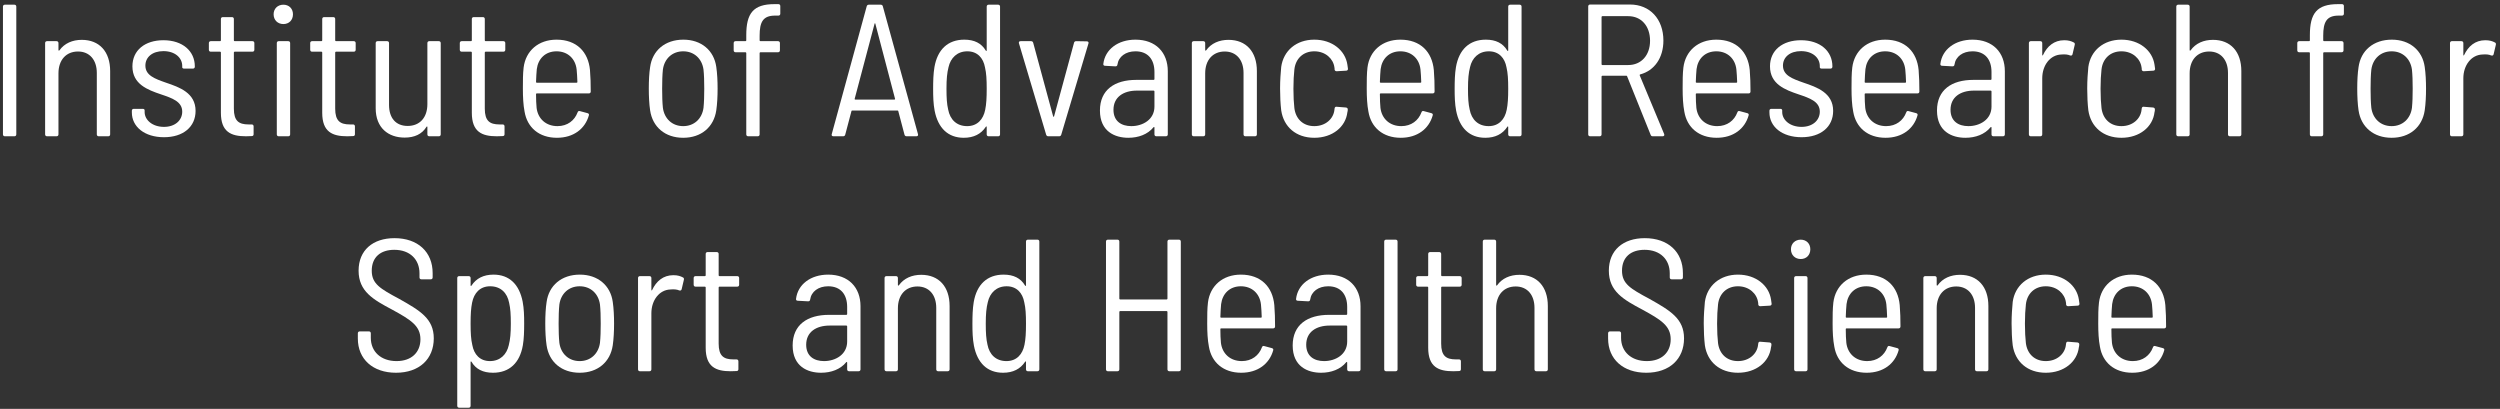 <svg width="532" height="87" viewBox="0 0 532 87" fill="none" xmlns="http://www.w3.org/2000/svg">
<rect x="0" y="0" width="532" height="87" fill="#333333" stroke="none"/>
<path d="M453.864 76.84C455.984 76.84 457.504 75.64 458.144 73.92C458.224 73.68 458.384 73.56 458.624 73.64L460.264 74.08C460.504 74.16 460.624 74.28 460.544 74.56C459.744 77.4 457.304 79.32 453.744 79.32C449.944 79.32 447.424 77.12 446.864 73.76C446.584 72.32 446.504 70.64 446.504 68.84C446.504 67.16 446.504 65.68 446.664 64.36C447.104 60.84 449.784 58.44 453.664 58.44C457.944 58.44 460.424 61.04 460.784 64.92C460.904 66.32 460.944 67.92 460.944 69.48C460.944 69.72 460.784 69.88 460.544 69.88H449.464C449.384 69.88 449.304 69.92 449.304 70.04C449.304 71.16 449.344 72.16 449.424 72.96C449.704 75.28 451.424 76.84 453.864 76.84ZM453.664 60.92C451.304 60.92 449.744 62.48 449.464 64.72C449.384 65.48 449.344 66.4 449.304 67.44C449.304 67.56 449.384 67.6 449.464 67.6H457.944C458.024 67.6 458.104 67.56 458.104 67.44C458.064 66.48 458.024 65.52 457.944 64.8C457.704 62.52 456.064 60.92 453.664 60.92Z" fill="white"/>
<path d="M435.345 79.32C431.465 79.32 428.825 77 428.305 73.48C428.145 72.12 428.065 70.52 428.065 68.84C428.065 67.08 428.185 65.52 428.305 64.24C428.785 60.8 431.505 58.44 435.345 58.44C439.185 58.44 441.945 60.76 442.385 63.76L442.505 64.6C442.545 64.84 442.385 65.04 442.145 65.04L440.105 65.16C439.865 65.16 439.705 65.04 439.665 64.8C439.665 64.64 439.665 64.44 439.625 64.32C439.385 62.52 437.745 60.92 435.345 60.92C432.945 60.92 431.345 62.52 431.105 64.8C430.985 65.84 430.905 67.28 430.905 68.88C430.905 70.56 430.985 71.96 431.105 73C431.385 75.28 432.945 76.84 435.345 76.84C437.785 76.84 439.425 75.24 439.625 73.4C439.625 73.28 439.665 73.2 439.665 73.08C439.705 72.8 439.865 72.68 440.105 72.72L442.105 72.88C442.305 72.92 442.465 73.04 442.465 73.24C442.465 73.28 442.465 73.36 442.465 73.4C442.465 73.56 442.425 73.72 442.385 73.88C442.025 77 439.225 79.32 435.345 79.32Z" fill="white"/>
<path d="M417.088 58.48C420.848 58.48 423.128 61 423.128 65.12V78.6C423.128 78.84 422.968 79 422.728 79H420.688C420.448 79 420.288 78.84 420.288 78.6V65.52C420.288 62.72 418.728 60.96 416.288 60.96C413.768 60.96 412.128 62.76 412.128 65.6V78.6C412.128 78.84 411.968 79 411.728 79H409.688C409.448 79 409.288 78.84 409.288 78.6V59.16C409.288 58.92 409.448 58.76 409.688 58.76H411.728C411.968 58.76 412.128 58.92 412.128 59.16V60.64C412.128 60.76 412.208 60.84 412.328 60.72C413.408 59.2 415.128 58.48 417.088 58.48Z" fill="white"/>
<path d="M397.34 76.84C399.46 76.84 400.98 75.64 401.62 73.92C401.7 73.68 401.86 73.56 402.1 73.64L403.74 74.08C403.98 74.16 404.1 74.28 404.02 74.56C403.22 77.4 400.78 79.32 397.22 79.32C393.42 79.32 390.9 77.12 390.34 73.76C390.06 72.32 389.98 70.64 389.98 68.84C389.98 67.16 389.98 65.68 390.14 64.36C390.58 60.84 393.26 58.44 397.14 58.44C401.42 58.44 403.9 61.04 404.26 64.92C404.38 66.32 404.42 67.92 404.42 69.48C404.42 69.72 404.26 69.88 404.02 69.88H392.94C392.86 69.88 392.78 69.92 392.78 70.04C392.78 71.16 392.82 72.16 392.9 72.96C393.18 75.28 394.9 76.84 397.34 76.84ZM397.14 60.92C394.78 60.92 393.22 62.48 392.94 64.72C392.86 65.48 392.82 66.4 392.78 67.44C392.78 67.56 392.86 67.6 392.94 67.6H401.42C401.5 67.6 401.58 67.56 401.58 67.44C401.54 66.48 401.5 65.52 401.42 64.8C401.18 62.52 399.54 60.92 397.14 60.92Z" fill="white"/>
<path d="M383.195 55.12C381.995 55.12 381.115 54.28 381.115 53.04C381.115 51.84 381.995 51 383.195 51C384.395 51 385.235 51.84 385.235 53.04C385.235 54.28 384.395 55.12 383.195 55.12ZM382.195 79C381.955 79 381.795 78.84 381.795 78.6V59.16C381.795 58.92 381.955 58.76 382.195 58.76H384.235C384.475 58.76 384.635 58.92 384.635 59.16V78.6C384.635 78.84 384.475 79 384.235 79H382.195Z" fill="white"/>
<path d="M369.837 79.32C365.957 79.32 363.317 77 362.797 73.48C362.637 72.12 362.557 70.52 362.557 68.84C362.557 67.08 362.677 65.52 362.797 64.24C363.277 60.8 365.997 58.44 369.837 58.44C373.677 58.44 376.437 60.76 376.877 63.76L376.997 64.6C377.037 64.84 376.877 65.04 376.637 65.04L374.597 65.16C374.357 65.16 374.197 65.04 374.157 64.8C374.157 64.64 374.157 64.44 374.117 64.32C373.877 62.52 372.237 60.92 369.837 60.92C367.437 60.92 365.837 62.52 365.597 64.8C365.477 65.84 365.397 67.28 365.397 68.88C365.397 70.56 365.477 71.96 365.597 73C365.877 75.28 367.437 76.84 369.837 76.84C372.277 76.84 373.917 75.24 374.117 73.4C374.117 73.28 374.157 73.2 374.157 73.08C374.197 72.8 374.357 72.68 374.597 72.72L376.597 72.88C376.797 72.92 376.957 73.04 376.957 73.24C376.957 73.28 376.957 73.36 376.957 73.4C376.957 73.56 376.917 73.72 376.877 73.88C376.517 77 373.717 79.32 369.837 79.32Z" fill="white"/>
<path d="M350.323 79.32C345.403 79.32 342.203 76.44 342.203 72.04V70.92C342.203 70.68 342.363 70.52 342.603 70.52H344.563C344.803 70.52 344.963 70.68 344.963 70.92V71.88C344.963 74.84 347.123 76.84 350.443 76.84C353.643 76.84 355.523 74.96 355.523 72.2C355.523 69.36 353.523 68.08 349.483 65.88C345.483 63.76 342.363 62 342.363 57.6C342.363 53.24 345.403 50.68 350.003 50.68C355.003 50.68 358.123 53.64 358.123 58.12V59.04C358.123 59.28 357.963 59.44 357.723 59.44H355.723C355.483 59.44 355.323 59.28 355.323 59.04V58.16C355.323 55.24 353.323 53.16 349.963 53.16C347.043 53.16 345.163 54.72 345.163 57.6C345.163 60.4 346.963 61.44 351.003 63.6C355.483 66.12 358.363 67.84 358.363 72C358.363 76.4 355.283 79.32 350.323 79.32Z" fill="white"/>
<path d="M323.338 58.48C327.098 58.48 329.378 61 329.378 65.12V78.6C329.378 78.84 329.218 79 328.978 79H326.938C326.698 79 326.538 78.84 326.538 78.6V65.52C326.538 62.72 324.978 60.96 322.538 60.96C320.018 60.96 318.378 62.76 318.378 65.6V78.6C318.378 78.84 318.218 79 317.978 79H315.938C315.698 79 315.538 78.84 315.538 78.6V51.4C315.538 51.16 315.698 51 315.938 51H317.978C318.218 51 318.378 51.16 318.378 51.4V60.64C318.378 60.76 318.458 60.84 318.578 60.72C319.658 59.2 321.378 58.48 323.338 58.48Z" fill="white"/>
<path d="M311.041 60.6C311.041 60.84 310.881 61 310.641 61H306.841C306.761 61 306.681 61.08 306.681 61.16V73.12C306.681 75.72 307.721 76.48 309.801 76.48H310.481C310.721 76.48 310.881 76.64 310.881 76.88V78.56C310.881 78.8 310.761 78.96 310.481 78.96C310.081 78.96 309.681 79 309.241 79C306.081 79 303.921 78.08 303.921 74V61.16C303.921 61.08 303.841 61 303.761 61H301.761C301.521 61 301.361 60.84 301.361 60.6V59.16C301.361 58.92 301.521 58.76 301.761 58.76H303.761C303.841 58.76 303.921 58.68 303.921 58.6V54.04C303.921 53.8 304.081 53.64 304.321 53.64H306.281C306.521 53.64 306.681 53.8 306.681 54.04V58.6C306.681 58.68 306.761 58.76 306.841 58.76H310.641C310.881 58.76 311.041 58.92 311.041 59.16V60.6Z" fill="white"/>
<path d="M294.96 79C294.72 79 294.56 78.84 294.56 78.6V51.4C294.56 51.16 294.72 51 294.96 51H297C297.24 51 297.4 51.16 297.4 51.4V78.6C297.4 78.84 297.24 79 297 79H294.96Z" fill="white"/>
<path d="M282.642 58.44C286.962 58.44 289.522 61.16 289.522 65.16V78.6C289.522 78.84 289.362 79 289.122 79H287.082C286.842 79 286.682 78.84 286.682 78.6V77.16C286.682 77.04 286.602 76.96 286.482 77.08C285.242 78.6 283.282 79.32 281.122 79.32C278.282 79.32 275.082 78 275.082 73.52C275.082 69.12 278.202 67 282.802 67H286.522C286.602 67 286.682 66.92 286.682 66.84V65.32C286.682 62.68 285.322 60.92 282.642 60.92C280.562 60.92 279.042 62.04 278.802 63.76C278.762 64.04 278.602 64.12 278.362 64.12L276.162 64C275.922 64 275.762 63.84 275.802 63.6C276.162 60.52 278.922 58.44 282.642 58.44ZM281.762 76.84C284.202 76.84 286.682 75.44 286.682 72.68V69.44C286.682 69.36 286.602 69.28 286.522 69.28H282.962C280.042 69.28 277.962 70.68 277.962 73.36C277.962 75.8 279.642 76.84 281.762 76.84Z" fill="white"/>
<path d="M264.254 76.84C266.374 76.84 267.894 75.64 268.534 73.92C268.614 73.68 268.774 73.56 269.014 73.64L270.654 74.08C270.894 74.16 271.014 74.28 270.934 74.56C270.134 77.4 267.694 79.32 264.134 79.32C260.334 79.32 257.814 77.12 257.254 73.76C256.974 72.32 256.894 70.64 256.894 68.84C256.894 67.16 256.894 65.68 257.054 64.36C257.494 60.84 260.174 58.44 264.054 58.44C268.334 58.44 270.814 61.04 271.174 64.92C271.294 66.32 271.334 67.92 271.334 69.48C271.334 69.72 271.174 69.88 270.934 69.88H259.854C259.774 69.88 259.694 69.92 259.694 70.04C259.694 71.16 259.734 72.16 259.814 72.96C260.094 75.28 261.814 76.84 264.254 76.84ZM264.054 60.92C261.694 60.92 260.134 62.48 259.854 64.72C259.774 65.48 259.734 66.4 259.694 67.44C259.694 67.56 259.774 67.6 259.854 67.6H268.334C268.414 67.6 268.494 67.56 268.494 67.44C268.454 66.48 268.414 65.52 268.334 64.8C268.094 62.52 266.454 60.92 264.054 60.92Z" fill="white"/>
<path d="M248.435 51.4C248.435 51.16 248.595 51 248.835 51H250.875C251.115 51 251.275 51.16 251.275 51.4V78.6C251.275 78.84 251.115 79 250.875 79H248.835C248.595 79 248.435 78.84 248.435 78.6V66.36C248.435 66.28 248.355 66.2 248.275 66.2H238.355C238.275 66.2 238.195 66.28 238.195 66.36V78.6C238.195 78.84 238.035 79 237.795 79H235.755C235.515 79 235.355 78.84 235.355 78.6V51.4C235.355 51.16 235.515 51 235.755 51H237.795C238.035 51 238.195 51.16 238.195 51.4V63.56C238.195 63.64 238.275 63.72 238.355 63.72H248.275C248.355 63.72 248.435 63.64 248.435 63.56V51.4Z" fill="white"/>
<path d="M218.331 51.4C218.331 51.16 218.491 51 218.731 51H220.771C221.011 51 221.171 51.16 221.171 51.4V78.6C221.171 78.84 221.011 79 220.771 79H218.731C218.491 79 218.331 78.84 218.331 78.6V77.04C218.331 76.88 218.211 76.84 218.131 77C217.131 78.52 215.571 79.32 213.451 79.32C210.091 79.32 207.971 77.24 207.251 73.56C206.971 72.08 206.931 70.56 206.931 68.92C206.931 67.28 206.971 65.68 207.211 64.28C207.851 60.56 210.051 58.44 213.571 58.44C215.691 58.44 217.211 59.2 218.131 60.76C218.211 60.88 218.331 60.88 218.331 60.72V51.4ZM218.011 73.36C218.251 72.16 218.331 70.88 218.331 68.88C218.331 66.88 218.251 65.56 217.971 64.36C217.611 62.32 216.331 60.92 214.211 60.92C212.051 60.92 210.651 62.32 210.211 64.28C209.891 65.52 209.771 66.84 209.771 68.88C209.771 70.84 209.851 72.12 210.131 73.32C210.531 75.44 211.931 76.84 214.171 76.84C216.331 76.84 217.611 75.4 218.011 73.36Z" fill="white"/>
<path d="M196.034 58.48C199.794 58.48 202.074 61 202.074 65.12V78.6C202.074 78.84 201.914 79 201.674 79H199.634C199.394 79 199.234 78.84 199.234 78.6V65.52C199.234 62.72 197.674 60.96 195.234 60.96C192.714 60.96 191.074 62.76 191.074 65.6V78.6C191.074 78.84 190.914 79 190.674 79H188.634C188.394 79 188.234 78.84 188.234 78.6V59.16C188.234 58.92 188.394 58.76 188.634 58.76H190.674C190.914 58.76 191.074 58.92 191.074 59.16V60.64C191.074 60.76 191.154 60.84 191.274 60.72C192.354 59.2 194.074 58.48 196.034 58.48Z" fill="white"/>
<path d="M176.236 58.44C180.556 58.44 183.116 61.16 183.116 65.16V78.6C183.116 78.84 182.956 79 182.716 79H180.676C180.436 79 180.276 78.84 180.276 78.6V77.16C180.276 77.04 180.196 76.96 180.076 77.08C178.836 78.6 176.876 79.32 174.716 79.32C171.876 79.32 168.676 78 168.676 73.52C168.676 69.12 171.796 67 176.396 67H180.116C180.196 67 180.276 66.92 180.276 66.84V65.32C180.276 62.68 178.916 60.92 176.236 60.92C174.156 60.92 172.636 62.04 172.396 63.76C172.356 64.04 172.196 64.12 171.956 64.12L169.756 64C169.516 64 169.356 63.84 169.396 63.6C169.756 60.52 172.516 58.44 176.236 58.44ZM175.356 76.84C177.796 76.84 180.276 75.44 180.276 72.68V69.44C180.276 69.36 180.196 69.28 180.116 69.28H176.556C173.636 69.28 171.556 70.68 171.556 73.36C171.556 75.8 173.236 76.84 175.356 76.84Z" fill="white"/>
<path d="M157.291 60.6C157.291 60.84 157.131 61 156.891 61H153.091C153.011 61 152.931 61.08 152.931 61.16V73.12C152.931 75.72 153.971 76.48 156.051 76.48H156.731C156.971 76.48 157.131 76.64 157.131 76.88V78.56C157.131 78.8 157.011 78.96 156.731 78.96C156.331 78.96 155.931 79 155.491 79C152.331 79 150.171 78.08 150.171 74V61.16C150.171 61.08 150.091 61 150.011 61H148.011C147.771 61 147.611 60.84 147.611 60.6V59.16C147.611 58.92 147.771 58.76 148.011 58.76H150.011C150.091 58.76 150.171 58.68 150.171 58.6V54.04C150.171 53.8 150.331 53.64 150.571 53.64H152.531C152.771 53.64 152.931 53.8 152.931 54.04V58.6C152.931 58.68 153.011 58.76 153.091 58.76H156.891C157.131 58.76 157.291 58.92 157.291 59.16V60.6Z" fill="white"/>
<path d="M143.293 58.56C144.213 58.56 144.813 58.76 145.333 59.04C145.533 59.12 145.573 59.32 145.533 59.52L145.053 61.56C144.973 61.8 144.813 61.88 144.533 61.8C144.093 61.6 143.453 61.52 142.653 61.6C140.333 61.68 138.613 63.84 138.613 66.68V78.6C138.613 78.84 138.453 79 138.213 79H136.173C135.933 79 135.773 78.84 135.773 78.6V59.16C135.773 58.92 135.933 58.76 136.173 58.76H138.213C138.453 58.76 138.613 58.92 138.613 59.16V61.68C138.613 61.84 138.733 61.84 138.773 61.72C139.653 59.84 141.133 58.56 143.293 58.56Z" fill="white"/>
<path d="M123.354 79.32C119.514 79.32 116.834 77.04 116.314 73.48C116.114 72.16 116.034 70.48 116.034 68.84C116.034 67.2 116.114 65.56 116.314 64.28C116.794 60.76 119.474 58.44 123.394 58.44C127.234 58.44 129.914 60.76 130.394 64.24C130.594 65.6 130.674 67.24 130.674 68.84C130.674 70.48 130.594 72.12 130.394 73.48C129.874 77.04 127.194 79.32 123.354 79.32ZM123.354 76.84C125.674 76.84 127.354 75.28 127.674 72.96C127.794 71.8 127.834 70.36 127.834 68.88C127.834 67.32 127.794 65.92 127.674 64.8C127.354 62.48 125.674 60.92 123.354 60.92C121.034 60.92 119.354 62.48 119.034 64.8C118.914 65.92 118.874 67.36 118.874 68.88C118.874 70.44 118.914 71.84 119.034 72.96C119.354 75.28 121.034 76.84 123.354 76.84Z" fill="white"/>
<path d="M111.223 64.2C111.503 65.68 111.543 67.2 111.543 68.84C111.543 70.48 111.503 72.08 111.263 73.48C110.623 77.2 108.423 79.32 104.903 79.32C102.783 79.32 101.263 78.56 100.343 77C100.263 76.88 100.143 76.88 100.143 77.04V86.36C100.143 86.6 99.983 86.76 99.743 86.76H97.703C97.463 86.76 97.303 86.6 97.303 86.36V59.16C97.303 58.92 97.463 58.76 97.703 58.76H99.743C99.983 58.76 100.143 58.92 100.143 59.16V60.72C100.143 60.88 100.263 60.92 100.343 60.76C101.343 59.24 102.903 58.44 105.023 58.44C108.383 58.44 110.503 60.52 111.223 64.2ZM108.263 73.48C108.583 72.24 108.703 70.92 108.703 68.88C108.703 66.92 108.623 65.64 108.343 64.44C107.943 62.32 106.543 60.92 104.303 60.92C102.143 60.92 100.863 62.36 100.463 64.4C100.223 65.6 100.143 66.88 100.143 68.88C100.143 70.88 100.223 72.2 100.503 73.4C100.863 75.44 102.143 76.84 104.263 76.84C106.423 76.84 107.823 75.44 108.263 73.48Z" fill="white"/>
<path d="M84.268 79.32C79.348 79.32 76.148 76.44 76.148 72.04V70.92C76.148 70.68 76.308 70.52 76.548 70.52H78.508C78.748 70.52 78.908 70.68 78.908 70.92V71.88C78.908 74.84 81.068 76.84 84.388 76.84C87.588 76.84 89.468 74.96 89.468 72.2C89.468 69.36 87.468 68.08 83.428 65.88C79.428 63.76 76.308 62 76.308 57.6C76.308 53.24 79.348 50.68 83.948 50.68C88.948 50.68 92.068 53.64 92.068 58.12V59.04C92.068 59.28 91.908 59.44 91.668 59.44H89.668C89.428 59.44 89.268 59.28 89.268 59.04V58.16C89.268 55.24 87.268 53.16 83.908 53.16C80.988 53.16 79.108 54.72 79.108 57.6C79.108 60.4 80.908 61.44 84.948 63.6C89.428 66.12 92.308 67.84 92.308 72C92.308 76.4 89.228 79.32 84.268 79.32Z" fill="white"/>
<path d="M528.879 8.56C529.799 8.56 530.399 8.76 530.919 9.04C531.119 9.12 531.159 9.32 531.119 9.52L530.639 11.56C530.559 11.8 530.399 11.88 530.119 11.8C529.679 11.6 529.039 11.52 528.239 11.6C525.919 11.68 524.199 13.84 524.199 16.68V28.6C524.199 28.84 524.039 29 523.799 29H521.759C521.519 29 521.359 28.84 521.359 28.6V9.16C521.359 8.92 521.519 8.76 521.759 8.76H523.799C524.039 8.76 524.199 8.92 524.199 9.16V11.68C524.199 11.84 524.319 11.84 524.359 11.72C525.239 9.84 526.719 8.56 528.879 8.56Z" fill="white"/>
<path d="M508.94 29.32C505.1 29.32 502.42 27.04 501.9 23.48C501.7 22.16 501.62 20.48 501.62 18.84C501.62 17.2 501.7 15.56 501.9 14.28C502.38 10.76 505.06 8.44 508.98 8.44C512.82 8.44 515.5 10.76 515.98 14.24C516.18 15.6 516.26 17.24 516.26 18.84C516.26 20.48 516.18 22.12 515.98 23.48C515.46 27.04 512.78 29.32 508.94 29.32ZM508.94 26.84C511.26 26.84 512.94 25.28 513.26 22.96C513.38 21.8 513.42 20.36 513.42 18.88C513.42 17.32 513.38 15.92 513.26 14.8C512.94 12.48 511.26 10.92 508.94 10.92C506.62 10.92 504.94 12.48 504.62 14.8C504.5 15.92 504.46 17.36 504.46 18.88C504.46 20.44 504.5 21.84 504.62 22.96C504.94 25.28 506.62 26.84 508.94 26.84Z" fill="white"/>
<path d="M497.661 3.32C495.101 3.32 494.381 4.68 494.381 7.6V8.6C494.381 8.68 494.461 8.76 494.541 8.76H498.301C498.541 8.76 498.701 8.92 498.701 9.16V10.72C498.701 10.96 498.541 11.12 498.301 11.12H494.541C494.461 11.12 494.381 11.2 494.381 11.28V28.6C494.381 28.84 494.221 29 493.981 29H491.941C491.701 29 491.541 28.84 491.541 28.6V11.28C491.541 11.2 491.461 11.12 491.381 11.12H489.261C489.021 11.12 488.861 10.96 488.861 10.72V9.16C488.861 8.92 489.021 8.76 489.261 8.76H491.381C491.461 8.76 491.541 8.68 491.541 8.6V7.48C491.541 2.84 493.021 0.88 497.541 0.88H498.381C498.621 0.88 498.781 1.04 498.781 1.28V2.92C498.781 3.16 498.621 3.32 498.381 3.32H497.661Z" fill="white"/>
<path d="M470.916 8.48C474.676 8.48 476.956 11 476.956 15.12V28.6C476.956 28.84 476.796 29 476.556 29H474.516C474.276 29 474.116 28.84 474.116 28.6V15.52C474.116 12.72 472.556 10.96 470.116 10.96C467.596 10.96 465.956 12.76 465.956 15.6V28.6C465.956 28.84 465.796 29 465.556 29H463.516C463.276 29 463.116 28.84 463.116 28.6V1.4C463.116 1.16 463.276 1 463.516 1H465.556C465.796 1 465.956 1.16 465.956 1.4V10.64C465.956 10.76 466.036 10.84 466.156 10.72C467.236 9.2 468.956 8.48 470.916 8.48Z" fill="white"/>
<path d="M451.439 29.32C447.559 29.32 444.919 27 444.399 23.48C444.239 22.12 444.159 20.52 444.159 18.84C444.159 17.08 444.279 15.52 444.399 14.24C444.879 10.8 447.599 8.44 451.439 8.44C455.279 8.44 458.039 10.76 458.479 13.76L458.599 14.6C458.639 14.84 458.479 15.04 458.239 15.04L456.199 15.16C455.959 15.16 455.799 15.04 455.759 14.8C455.759 14.64 455.759 14.44 455.719 14.32C455.479 12.52 453.839 10.92 451.439 10.92C449.039 10.92 447.439 12.52 447.199 14.8C447.079 15.84 446.999 17.28 446.999 18.88C446.999 20.56 447.079 21.96 447.199 23C447.479 25.28 449.039 26.84 451.439 26.84C453.879 26.84 455.519 25.24 455.719 23.4C455.719 23.28 455.759 23.2 455.759 23.08C455.799 22.8 455.959 22.68 456.199 22.72L458.199 22.88C458.399 22.92 458.559 23.04 458.559 23.24C458.559 23.28 458.559 23.36 458.559 23.4C458.559 23.56 458.519 23.72 458.479 23.88C458.119 27 455.319 29.32 451.439 29.32Z" fill="white"/>
<path d="M439.269 8.56C440.189 8.56 440.789 8.76 441.309 9.04C441.509 9.12 441.549 9.32 441.509 9.52L441.029 11.56C440.949 11.8 440.789 11.88 440.509 11.8C440.069 11.6 439.429 11.52 438.629 11.6C436.309 11.68 434.589 13.84 434.589 16.68V28.6C434.589 28.84 434.429 29 434.189 29H432.149C431.909 29 431.749 28.84 431.749 28.6V9.16C431.749 8.92 431.909 8.76 432.149 8.76H434.189C434.429 8.76 434.589 8.92 434.589 9.16V11.68C434.589 11.84 434.709 11.84 434.749 11.72C435.629 9.84 437.109 8.56 439.269 8.56Z" fill="white"/>
<path d="M419.752 8.44C424.072 8.44 426.632 11.16 426.632 15.16V28.6C426.632 28.84 426.472 29 426.232 29H424.192C423.952 29 423.792 28.84 423.792 28.6V27.16C423.792 27.04 423.712 26.96 423.592 27.08C422.352 28.6 420.392 29.32 418.232 29.32C415.392 29.32 412.192 28 412.192 23.52C412.192 19.12 415.312 17 419.912 17H423.632C423.712 17 423.792 16.92 423.792 16.84V15.32C423.792 12.68 422.432 10.92 419.752 10.92C417.672 10.92 416.152 12.04 415.912 13.76C415.872 14.04 415.712 14.12 415.472 14.12L413.272 14C413.032 14 412.872 13.84 412.912 13.6C413.272 10.52 416.032 8.44 419.752 8.44ZM418.872 26.84C421.312 26.84 423.792 25.44 423.792 22.68V19.44C423.792 19.36 423.712 19.28 423.632 19.28H420.072C417.152 19.28 415.072 20.68 415.072 23.36C415.072 25.8 416.752 26.84 418.872 26.84Z" fill="white"/>
<path d="M401.364 26.84C403.484 26.84 405.004 25.64 405.644 23.92C405.724 23.68 405.884 23.56 406.124 23.64L407.764 24.08C408.004 24.16 408.124 24.28 408.044 24.56C407.244 27.4 404.804 29.32 401.244 29.32C397.444 29.32 394.924 27.12 394.364 23.76C394.084 22.32 394.004 20.64 394.004 18.84C394.004 17.16 394.004 15.68 394.164 14.36C394.604 10.84 397.284 8.44 401.164 8.44C405.444 8.44 407.924 11.04 408.284 14.92C408.404 16.32 408.444 17.92 408.444 19.48C408.444 19.72 408.284 19.88 408.044 19.88H396.964C396.884 19.88 396.804 19.92 396.804 20.04C396.804 21.16 396.844 22.16 396.924 22.96C397.204 25.28 398.924 26.84 401.364 26.84ZM401.164 10.92C398.804 10.92 397.244 12.48 396.964 14.72C396.884 15.48 396.844 16.4 396.804 17.44C396.804 17.56 396.884 17.6 396.964 17.6H405.444C405.524 17.6 405.604 17.56 405.604 17.44C405.564 16.48 405.524 15.52 405.444 14.8C405.204 12.52 403.564 10.92 401.164 10.92Z" fill="white"/>
<path d="M383.374 29.2C379.214 29.2 376.534 26.96 376.534 23.92V23.56C376.534 23.32 376.694 23.16 376.934 23.16H378.854C379.094 23.16 379.254 23.28 379.254 23.48V23.84C379.254 25.52 380.894 27 383.374 27C385.734 27 387.254 25.6 387.254 23.76C387.254 21.6 385.094 20.88 382.734 20.08C379.894 19.12 376.654 17.92 376.654 14.12C376.654 10.68 379.334 8.56 383.254 8.56C387.334 8.56 389.934 10.88 389.934 14.12V14.2C389.934 14.44 389.774 14.6 389.534 14.6H387.654C387.414 14.6 387.254 14.48 387.254 14.32V14.04C387.254 12.28 385.694 10.88 383.254 10.88C380.894 10.88 379.414 12.16 379.414 13.96C379.414 16.04 381.414 16.76 383.814 17.6C386.654 18.56 390.094 19.76 390.094 23.6C390.094 27 387.454 29.2 383.374 29.2Z" fill="white"/>
<path d="M365.426 26.84C367.546 26.84 369.066 25.64 369.706 23.92C369.786 23.68 369.946 23.56 370.186 23.64L371.826 24.08C372.066 24.16 372.186 24.28 372.106 24.56C371.306 27.4 368.866 29.32 365.306 29.32C361.506 29.32 358.986 27.12 358.426 23.76C358.146 22.32 358.066 20.64 358.066 18.84C358.066 17.16 358.066 15.68 358.226 14.36C358.666 10.84 361.346 8.44 365.226 8.44C369.506 8.44 371.986 11.04 372.346 14.92C372.466 16.32 372.506 17.92 372.506 19.48C372.506 19.72 372.346 19.88 372.106 19.88H361.026C360.946 19.88 360.866 19.92 360.866 20.04C360.866 21.16 360.906 22.16 360.986 22.96C361.266 25.28 362.986 26.84 365.426 26.84ZM365.226 10.92C362.866 10.92 361.306 12.48 361.026 14.72C360.946 15.48 360.906 16.4 360.866 17.44C360.866 17.56 360.946 17.6 361.026 17.6H369.506C369.586 17.6 369.666 17.56 369.666 17.44C369.626 16.48 369.586 15.52 369.506 14.8C369.266 12.52 367.626 10.92 365.226 10.92Z" fill="white"/>
<path d="M351.692 29C351.492 29 351.332 28.92 351.252 28.68L346.252 16.24C346.212 16.12 346.172 16.12 346.092 16.12H340.972C340.892 16.12 340.812 16.2 340.812 16.28V28.6C340.812 28.84 340.652 29 340.412 29H338.372C338.132 29 337.972 28.84 337.972 28.6V1.36C337.972 1.12 338.132 0.96 338.372 0.96H346.852C351.092 0.96 353.972 4.04 353.972 8.64C353.972 12.32 352.052 15.04 349.012 15.84C348.932 15.88 348.892 15.96 348.932 16.04L354.132 28.52C354.252 28.8 354.092 29 353.812 29H351.692ZM340.972 3.44C340.892 3.44 340.812 3.52 340.812 3.6V13.68C340.812 13.76 340.892 13.84 340.972 13.84H346.492C349.252 13.84 351.132 11.76 351.132 8.68C351.132 5.52 349.252 3.44 346.492 3.44H340.972Z" fill="white"/>
<path d="M320.948 1.4C320.948 1.16 321.108 1 321.348 1H323.388C323.628 1 323.788 1.16 323.788 1.4V28.6C323.788 28.84 323.628 29 323.388 29H321.348C321.108 29 320.948 28.84 320.948 28.6V27.04C320.948 26.88 320.828 26.84 320.748 27C319.748 28.52 318.188 29.32 316.068 29.32C312.708 29.32 310.588 27.24 309.868 23.56C309.588 22.08 309.548 20.56 309.548 18.92C309.548 17.28 309.588 15.68 309.828 14.28C310.468 10.56 312.668 8.44 316.188 8.44C318.308 8.44 319.828 9.2 320.748 10.76C320.828 10.88 320.948 10.88 320.948 10.72V1.4ZM320.628 23.36C320.868 22.16 320.948 20.88 320.948 18.88C320.948 16.88 320.868 15.56 320.588 14.36C320.228 12.32 318.948 10.92 316.828 10.92C314.668 10.92 313.268 12.32 312.828 14.28C312.508 15.52 312.388 16.84 312.388 18.88C312.388 20.84 312.468 22.12 312.748 23.32C313.148 25.44 314.548 26.84 316.788 26.84C318.948 26.84 320.228 25.4 320.628 23.36Z" fill="white"/>
<path d="M298.2 26.84C300.32 26.84 301.84 25.64 302.48 23.92C302.56 23.68 302.72 23.56 302.96 23.64L304.6 24.08C304.84 24.16 304.96 24.28 304.88 24.56C304.08 27.4 301.64 29.32 298.08 29.32C294.28 29.32 291.76 27.12 291.2 23.76C290.92 22.32 290.84 20.64 290.84 18.84C290.84 17.16 290.84 15.68 291 14.36C291.44 10.84 294.12 8.44 298 8.44C302.28 8.44 304.76 11.04 305.12 14.92C305.24 16.32 305.28 17.92 305.28 19.48C305.28 19.72 305.12 19.88 304.88 19.88H293.8C293.72 19.88 293.64 19.92 293.64 20.04C293.64 21.16 293.68 22.16 293.76 22.96C294.04 25.28 295.76 26.84 298.2 26.84ZM298 10.92C295.64 10.92 294.08 12.48 293.8 14.72C293.72 15.48 293.68 16.4 293.64 17.44C293.64 17.56 293.72 17.6 293.8 17.6H302.28C302.36 17.6 302.44 17.56 302.44 17.44C302.4 16.48 302.36 15.52 302.28 14.8C302.04 12.52 300.4 10.92 298 10.92Z" fill="white"/>
<path d="M279.681 29.32C275.801 29.32 273.161 27 272.641 23.48C272.481 22.12 272.401 20.52 272.401 18.84C272.401 17.08 272.521 15.52 272.641 14.24C273.121 10.8 275.841 8.44 279.681 8.44C283.521 8.44 286.281 10.76 286.721 13.76L286.841 14.6C286.881 14.84 286.721 15.04 286.481 15.04L284.441 15.16C284.201 15.16 284.041 15.04 284.001 14.8C284.001 14.64 284.001 14.44 283.961 14.32C283.721 12.52 282.081 10.92 279.681 10.92C277.281 10.92 275.681 12.52 275.441 14.8C275.321 15.84 275.241 17.28 275.241 18.88C275.241 20.56 275.321 21.96 275.441 23C275.721 25.28 277.281 26.84 279.681 26.84C282.121 26.84 283.761 25.24 283.961 23.4C283.961 23.28 284.001 23.2 284.001 23.08C284.041 22.8 284.201 22.68 284.441 22.72L286.441 22.88C286.641 22.92 286.801 23.04 286.801 23.24C286.801 23.28 286.801 23.36 286.801 23.4C286.801 23.56 286.761 23.72 286.721 23.88C286.361 27 283.561 29.32 279.681 29.32Z" fill="white"/>
<path d="M261.424 8.48C265.184 8.48 267.464 11 267.464 15.12V28.6C267.464 28.84 267.304 29 267.064 29H265.024C264.784 29 264.624 28.84 264.624 28.6V15.52C264.624 12.72 263.064 10.96 260.624 10.96C258.104 10.96 256.464 12.76 256.464 15.6V28.6C256.464 28.84 256.304 29 256.064 29H254.024C253.784 29 253.624 28.84 253.624 28.6V9.16C253.624 8.92 253.784 8.76 254.024 8.76H256.064C256.304 8.76 256.464 8.92 256.464 9.16V10.64C256.464 10.76 256.544 10.84 256.664 10.72C257.744 9.2 259.464 8.48 261.424 8.48Z" fill="white"/>
<path d="M241.627 8.44C245.947 8.44 248.507 11.16 248.507 15.16V28.6C248.507 28.84 248.347 29 248.107 29H246.067C245.827 29 245.667 28.84 245.667 28.6V27.16C245.667 27.04 245.587 26.96 245.467 27.08C244.227 28.6 242.267 29.32 240.107 29.32C237.267 29.32 234.067 28 234.067 23.52C234.067 19.12 237.187 17 241.787 17H245.507C245.587 17 245.667 16.92 245.667 16.84V15.32C245.667 12.68 244.307 10.92 241.627 10.92C239.547 10.92 238.027 12.04 237.787 13.76C237.747 14.04 237.587 14.12 237.347 14.12L235.147 14C234.907 14 234.747 13.84 234.787 13.6C235.147 10.52 237.907 8.44 241.627 8.44ZM240.747 26.84C243.187 26.84 245.667 25.44 245.667 22.68V19.44C245.667 19.36 245.587 19.28 245.507 19.28H241.947C239.027 19.28 236.947 20.68 236.947 23.36C236.947 25.8 238.627 26.84 240.747 26.84Z" fill="white"/>
<path d="M223.068 29C222.828 29 222.708 28.88 222.628 28.68L216.828 9.2C216.748 8.92 216.908 8.76 217.188 8.76H219.428C219.668 8.76 219.828 8.92 219.868 9.12L224.108 24.76C224.148 24.88 224.268 24.88 224.308 24.76L228.548 9.12C228.588 8.92 228.748 8.76 228.988 8.76L231.268 8.8C231.548 8.8 231.708 8.96 231.628 9.24L225.828 28.68C225.748 28.88 225.628 29 225.388 29H223.068Z" fill="white"/>
<path d="M209.971 1.4C209.971 1.16 210.131 1 210.371 1H212.411C212.651 1 212.811 1.16 212.811 1.4V28.6C212.811 28.84 212.651 29 212.411 29H210.371C210.131 29 209.971 28.84 209.971 28.6V27.04C209.971 26.88 209.851 26.84 209.771 27C208.771 28.52 207.211 29.32 205.091 29.32C201.731 29.32 199.611 27.24 198.891 23.56C198.611 22.08 198.571 20.56 198.571 18.92C198.571 17.28 198.611 15.68 198.851 14.28C199.491 10.56 201.691 8.44 205.211 8.44C207.331 8.44 208.851 9.2 209.771 10.76C209.851 10.88 209.971 10.88 209.971 10.72V1.4ZM209.651 23.36C209.891 22.16 209.971 20.88 209.971 18.88C209.971 16.88 209.891 15.56 209.611 14.36C209.251 12.32 207.971 10.92 205.851 10.92C203.691 10.92 202.291 12.32 201.851 14.28C201.531 15.52 201.411 16.84 201.411 18.88C201.411 20.84 201.491 22.12 201.771 23.32C202.171 25.44 203.571 26.84 205.811 26.84C207.971 26.84 209.251 25.4 209.651 23.36Z" fill="white"/>
<path d="M192.911 29C192.671 29 192.511 28.84 192.471 28.64L191.151 23.64C191.111 23.52 191.031 23.52 190.951 23.52H181.391C181.311 23.52 181.231 23.52 181.191 23.64L179.871 28.64C179.831 28.84 179.671 29 179.431 29H177.351C177.071 29 176.911 28.84 176.991 28.56L184.431 1.36C184.471 1.16 184.631 1 184.871 1H187.431C187.671 1 187.831 1.16 187.871 1.36L195.351 28.56C195.431 28.84 195.271 29 194.991 29H192.911ZM181.871 21.04C181.831 21.12 181.951 21.2 182.031 21.2H190.311C190.391 21.2 190.511 21.12 190.471 21.04L186.271 5.04C186.231 4.92 186.151 4.92 186.111 5.04L181.871 21.04Z" fill="white"/>
<path d="M164.927 3.32C162.367 3.32 161.647 4.68 161.647 7.6V8.6C161.647 8.68 161.727 8.76 161.807 8.76H165.567C165.807 8.76 165.967 8.92 165.967 9.16V10.72C165.967 10.96 165.807 11.12 165.567 11.12H161.807C161.727 11.12 161.647 11.2 161.647 11.28V28.6C161.647 28.84 161.487 29 161.247 29H159.207C158.967 29 158.807 28.84 158.807 28.6V11.28C158.807 11.2 158.727 11.12 158.647 11.12H156.527C156.287 11.12 156.127 10.96 156.127 10.72V9.16C156.127 8.92 156.287 8.76 156.527 8.76H158.647C158.727 8.76 158.807 8.68 158.807 8.6V7.48C158.807 2.84 160.287 0.88 164.807 0.88H165.647C165.887 0.88 166.047 1.04 166.047 1.28V2.92C166.047 3.16 165.887 3.32 165.647 3.32H164.927Z" fill="white"/>
<path d="M145.385 29.32C141.545 29.32 138.865 27.04 138.345 23.48C138.145 22.16 138.065 20.48 138.065 18.84C138.065 17.2 138.145 15.56 138.345 14.28C138.825 10.76 141.505 8.44 145.425 8.44C149.265 8.44 151.945 10.76 152.425 14.24C152.625 15.6 152.705 17.24 152.705 18.84C152.705 20.48 152.625 22.12 152.425 23.48C151.905 27.04 149.225 29.32 145.385 29.32ZM145.385 26.84C147.705 26.84 149.385 25.28 149.705 22.96C149.825 21.8 149.865 20.36 149.865 18.88C149.865 17.32 149.825 15.92 149.705 14.8C149.385 12.48 147.705 10.92 145.385 10.92C143.065 10.92 141.385 12.48 141.065 14.8C140.945 15.92 140.905 17.36 140.905 18.88C140.905 20.44 140.945 21.84 141.065 22.96C141.385 25.28 143.065 26.84 145.385 26.84Z" fill="white"/>
<path d="M118.629 26.84C120.749 26.84 122.269 25.64 122.909 23.92C122.989 23.68 123.149 23.56 123.389 23.64L125.029 24.08C125.269 24.16 125.389 24.28 125.309 24.56C124.509 27.4 122.069 29.32 118.509 29.32C114.709 29.32 112.189 27.12 111.629 23.76C111.349 22.32 111.269 20.64 111.269 18.84C111.269 17.16 111.269 15.68 111.429 14.36C111.869 10.84 114.549 8.44 118.429 8.44C122.709 8.44 125.189 11.04 125.549 14.92C125.669 16.32 125.709 17.92 125.709 19.48C125.709 19.72 125.549 19.88 125.309 19.88H114.229C114.149 19.88 114.069 19.92 114.069 20.04C114.069 21.16 114.109 22.16 114.189 22.96C114.469 25.28 116.189 26.84 118.629 26.84ZM118.429 10.92C116.069 10.92 114.509 12.48 114.229 14.72C114.149 15.48 114.109 16.4 114.069 17.44C114.069 17.56 114.149 17.6 114.229 17.6H122.709C122.789 17.6 122.869 17.56 122.869 17.44C122.829 16.48 122.789 15.52 122.709 14.8C122.469 12.52 120.829 10.92 118.429 10.92Z" fill="white"/>
<path d="M107.525 10.6C107.525 10.84 107.365 11 107.125 11H103.325C103.245 11 103.165 11.08 103.165 11.16V23.12C103.165 25.72 104.205 26.48 106.285 26.48H106.965C107.205 26.48 107.365 26.64 107.365 26.88V28.56C107.365 28.8 107.245 28.96 106.965 28.96C106.565 28.96 106.165 29 105.725 29C102.565 29 100.405 28.08 100.405 24V11.16C100.405 11.08 100.325 11 100.245 11H98.246C98.005 11 97.846 10.84 97.846 10.6V9.16C97.846 8.92 98.005 8.76 98.246 8.76H100.245C100.325 8.76 100.405 8.68 100.405 8.6V4.04C100.405 3.8 100.565 3.64 100.805 3.64H102.765C103.005 3.64 103.165 3.8 103.165 4.04V8.6C103.165 8.68 103.245 8.76 103.325 8.76H107.125C107.365 8.76 107.525 8.92 107.525 9.16V10.6Z" fill="white"/>
<path d="M90.947 9.16C90.947 8.92 91.107 8.76 91.347 8.76H93.387C93.627 8.76 93.787 8.92 93.787 9.16V28.6C93.787 28.84 93.627 29 93.387 29H91.347C91.107 29 90.947 28.84 90.947 28.6V27.04C90.947 26.88 90.827 26.88 90.747 27C89.787 28.56 88.187 29.28 86.107 29.28C82.667 29.28 79.947 27.24 79.947 23.04V9.16C79.947 8.92 80.107 8.76 80.347 8.76H82.387C82.627 8.76 82.787 8.92 82.787 9.16V22.32C82.787 25.16 84.267 26.8 86.747 26.8C89.347 26.8 90.947 25 90.947 22.16V9.16Z" fill="white"/>
<path d="M75.689 10.6C75.689 10.84 75.529 11 75.29 11H71.49C71.409 11 71.329 11.08 71.329 11.16V23.12C71.329 25.72 72.37 26.48 74.45 26.48H75.129C75.37 26.48 75.529 26.64 75.529 26.88V28.56C75.529 28.8 75.409 28.96 75.129 28.96C74.73 28.96 74.329 29 73.889 29C70.73 29 68.57 28.08 68.57 24V11.16C68.57 11.08 68.49 11 68.409 11H66.409C66.169 11 66.01 10.84 66.01 10.6V9.16C66.01 8.92 66.169 8.76 66.409 8.76H68.409C68.49 8.76 68.57 8.68 68.57 8.6V4.04C68.57 3.8 68.73 3.64 68.969 3.64H70.93C71.169 3.64 71.329 3.8 71.329 4.04V8.6C71.329 8.68 71.409 8.76 71.49 8.76H75.29C75.529 8.76 75.689 8.92 75.689 9.16V10.6Z" fill="white"/>
<path d="M60.304 5.12C59.104 5.12 58.224 4.28 58.224 3.04C58.224 1.84 59.104 1 60.304 1C61.504 1 62.344 1.84 62.344 3.04C62.344 4.28 61.504 5.12 60.304 5.12ZM59.304 29C59.064 29 58.904 28.84 58.904 28.6V9.16C58.904 8.92 59.064 8.76 59.304 8.76H61.344C61.584 8.76 61.744 8.92 61.744 9.16V28.6C61.744 28.84 61.584 29 61.344 29H59.304Z" fill="white"/>
<path d="M54.127 10.6C54.127 10.84 53.967 11 53.727 11H49.927C49.847 11 49.767 11.08 49.767 11.16V23.12C49.767 25.72 50.807 26.48 52.887 26.48H53.567C53.807 26.48 53.967 26.64 53.967 26.88V28.56C53.967 28.8 53.847 28.96 53.567 28.96C53.167 28.96 52.767 29 52.327 29C49.167 29 47.007 28.08 47.007 24V11.16C47.007 11.08 46.927 11 46.847 11H44.847C44.607 11 44.447 10.84 44.447 10.6V9.16C44.447 8.92 44.607 8.76 44.847 8.76H46.847C46.927 8.76 47.007 8.68 47.007 8.6V4.04C47.007 3.8 47.167 3.64 47.407 3.64H49.367C49.607 3.64 49.767 3.8 49.767 4.04V8.6C49.767 8.68 49.847 8.76 49.927 8.76H53.727C53.967 8.76 54.127 8.92 54.127 9.16V10.6Z" fill="white"/>
<path d="M34.898 29.2C30.738 29.2 28.058 26.96 28.058 23.92V23.56C28.058 23.32 28.218 23.16 28.458 23.16H30.378C30.618 23.16 30.778 23.28 30.778 23.48V23.84C30.778 25.52 32.418 27 34.898 27C37.258 27 38.778 25.6 38.778 23.76C38.778 21.6 36.618 20.88 34.258 20.08C31.418 19.12 28.178 17.92 28.178 14.12C28.178 10.68 30.858 8.56 34.778 8.56C38.858 8.56 41.458 10.88 41.458 14.12V14.2C41.458 14.44 41.298 14.6 41.058 14.6H39.178C38.938 14.6 38.778 14.48 38.778 14.32V14.04C38.778 12.28 37.218 10.88 34.778 10.88C32.418 10.88 30.938 12.16 30.938 13.96C30.938 16.04 32.938 16.76 35.338 17.6C38.178 18.56 41.618 19.76 41.618 23.6C41.618 27 38.978 29.2 34.898 29.2Z" fill="white"/>
<path d="M17.401 8.48C21.161 8.48 23.441 11 23.441 15.12V28.6C23.441 28.84 23.281 29 23.041 29H21.001C20.761 29 20.601 28.84 20.601 28.6V15.52C20.601 12.72 19.041 10.96 16.601 10.96C14.081 10.96 12.441 12.76 12.441 15.6V28.6C12.441 28.84 12.281 29 12.041 29H10.001C9.761 29 9.601 28.84 9.601 28.6V9.16C9.601 8.92 9.761 8.76 10.001 8.76H12.041C12.281 8.76 12.441 8.92 12.441 9.16V10.64C12.441 10.76 12.521 10.84 12.641 10.72C13.721 9.2 15.441 8.48 17.401 8.48Z" fill="white"/>
<path d="M1.029 29C0.789 29 0.629 28.84 0.629 28.6V1.4C0.629 1.16 0.789 1 1.029 1H3.069C3.309 1 3.469 1.16 3.469 1.4V28.6C3.469 28.84 3.309 29 3.069 29H1.029Z" fill="white"/>
</svg>
